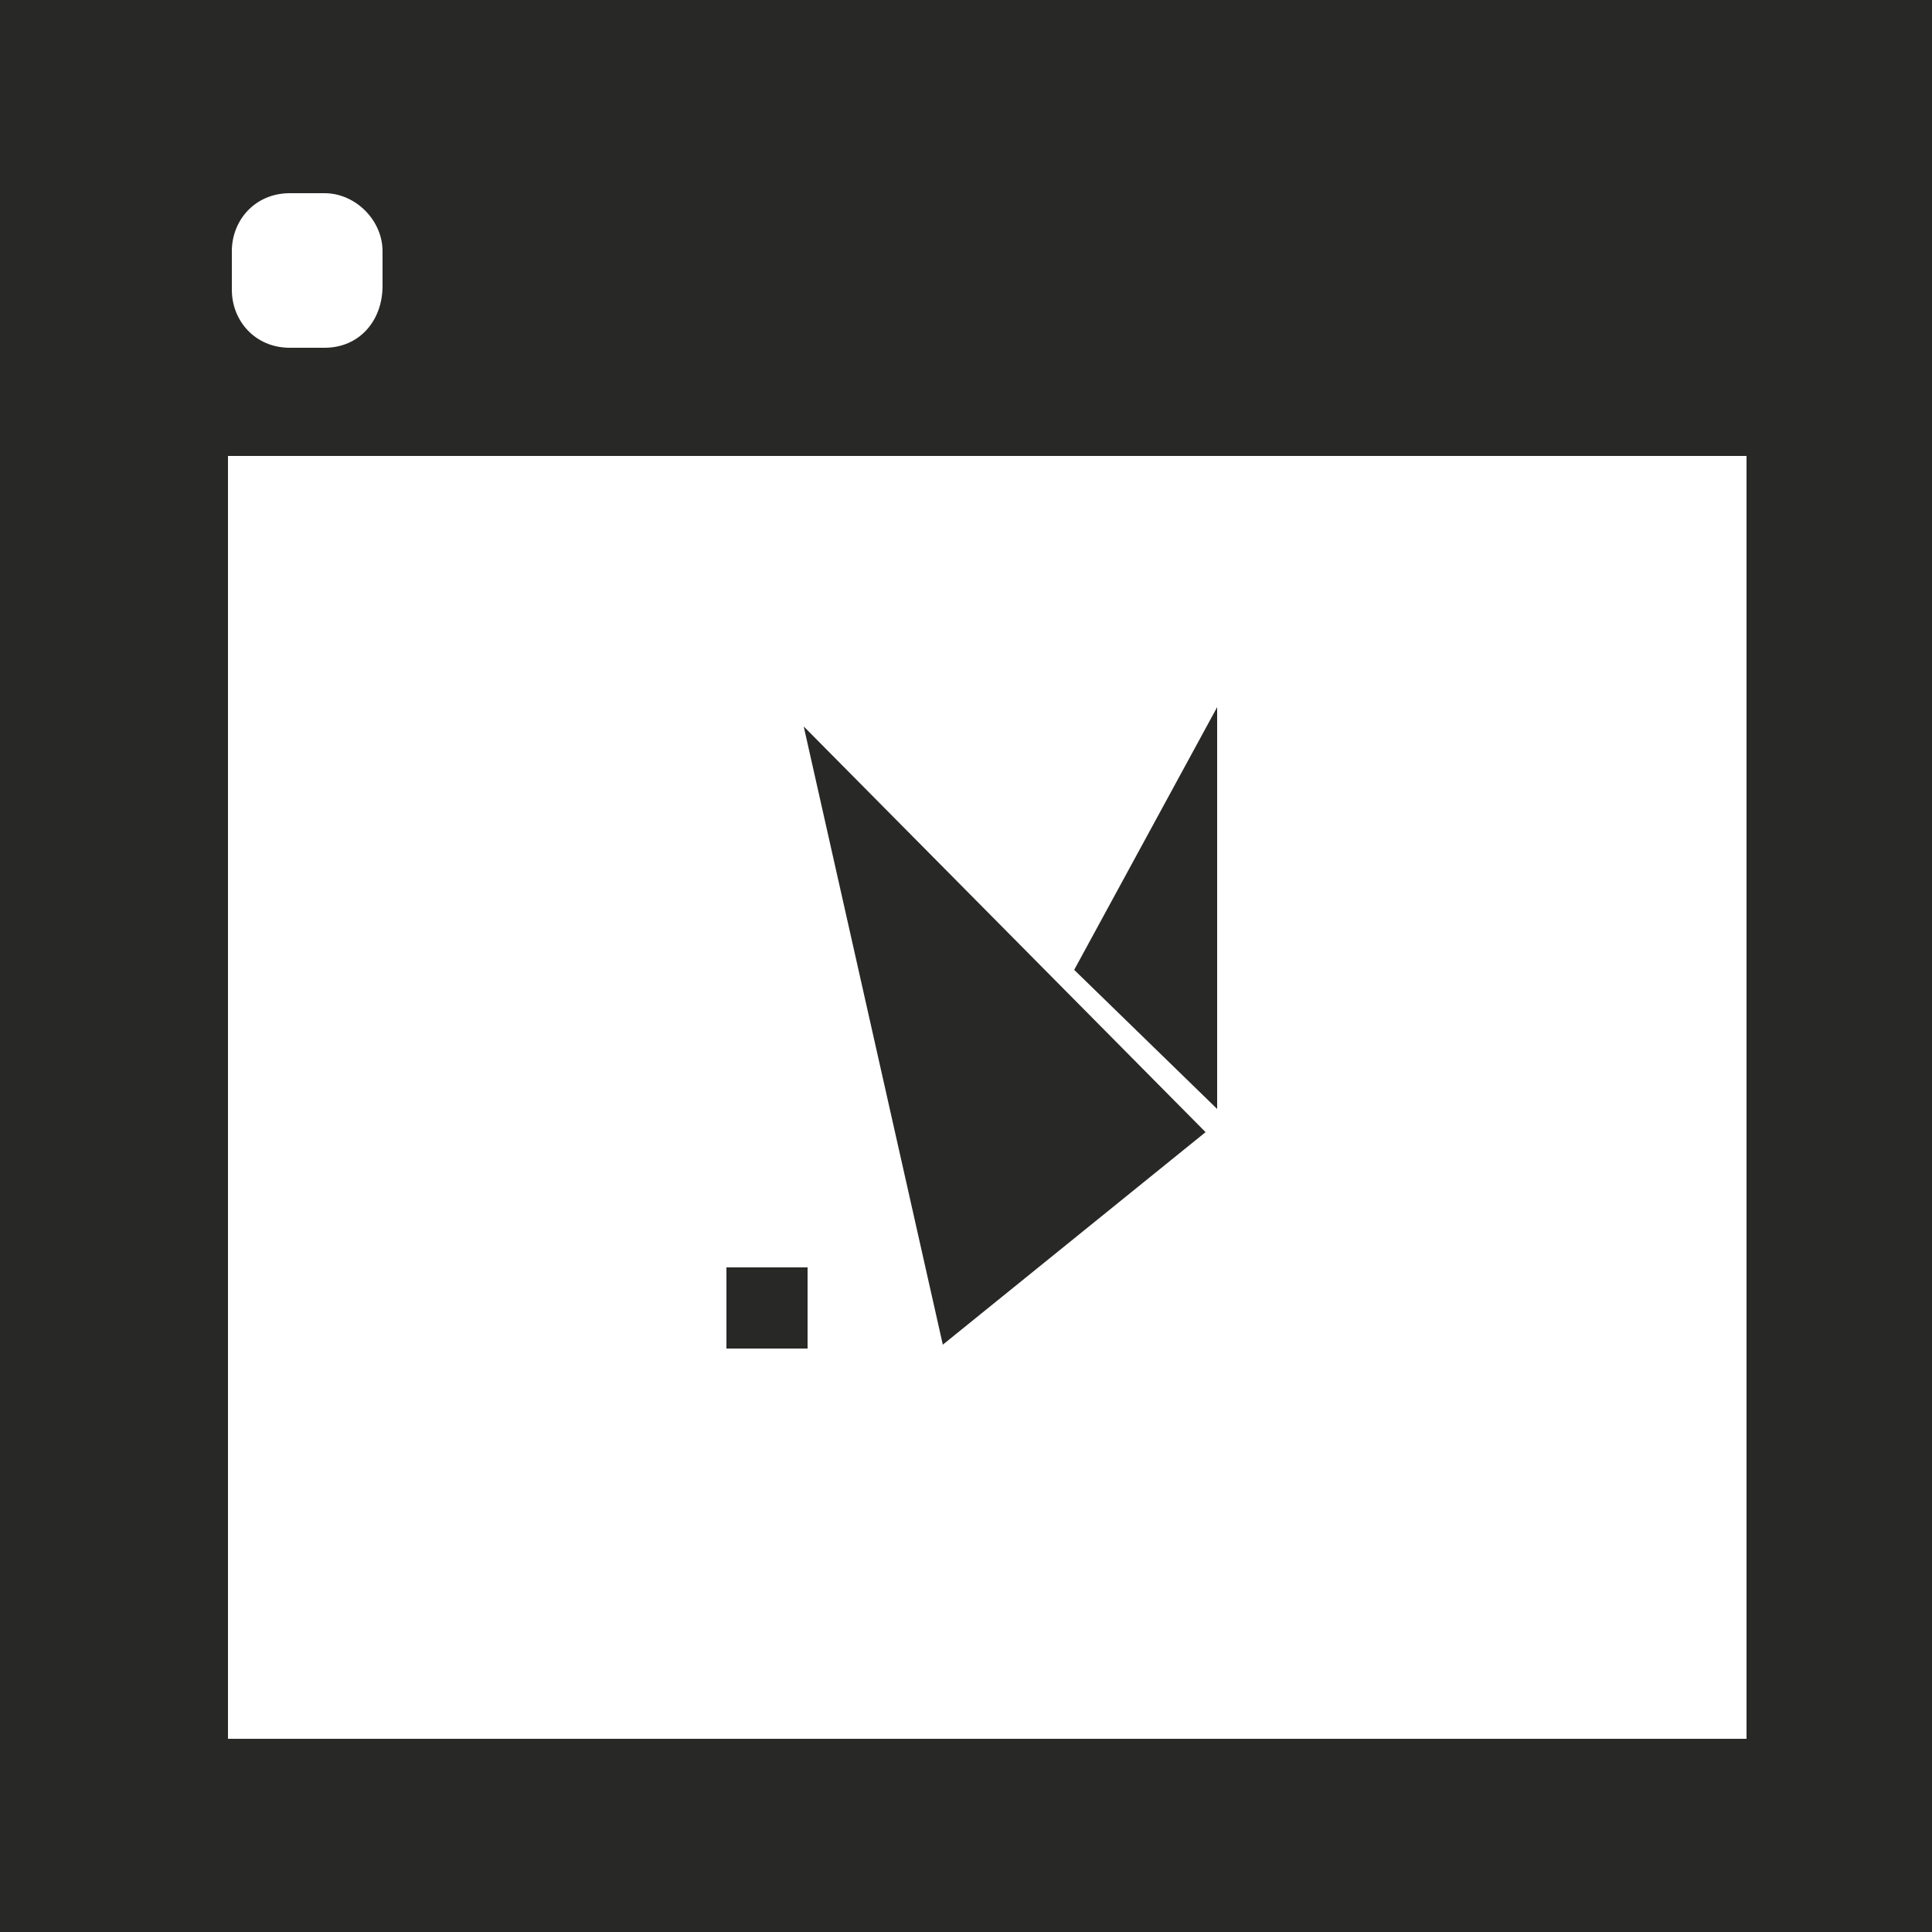 <?xml version="1.0" encoding="utf-8"?>
<!-- Generator: Adobe Illustrator 18.0.0, SVG Export Plug-In . SVG Version: 6.00 Build 0)  -->
<!DOCTYPE svg PUBLIC "-//W3C//DTD SVG 1.1//EN" "http://www.w3.org/Graphics/SVG/1.1/DTD/svg11.dtd">
<svg version="1.1" id="Livello_1" xmlns="http://www.w3.org/2000/svg" xmlns:xlink="http://www.w3.org/1999/xlink" x="0px" y="0px"
	 viewBox="0 0 1000 1000" enable-background="new 0 0 1000 1000" xml:space="preserve">
<g>
	<path fill="#282827" d="M1000,1000H0V0h1000V1000z"/>
</g>
<g>
	<g>
		<path fill="#FFFFFF" d="M904,900H118V236h786V900z"/>
	</g>
	<g>
		<path fill="#FFFFFF" d="M168,180h-18c-18,0-30-14-30-30v-20c0-16,12-30,30-30h18c16,0,30,14,30,30v18C198,166,186,180,168,180z"/>
	</g>
	<g>
		<polygon fill="#282827" points="416,376 488,696 624,586 		"/>
	</g>
	<g>
		<polygon fill="#282827" points="556,502 630,366 630,574 		"/>
	</g>
	<g>
		<rect x="376" y="656" fill="#282827" width="42" height="42"/>
	</g>
</g>
</svg>
